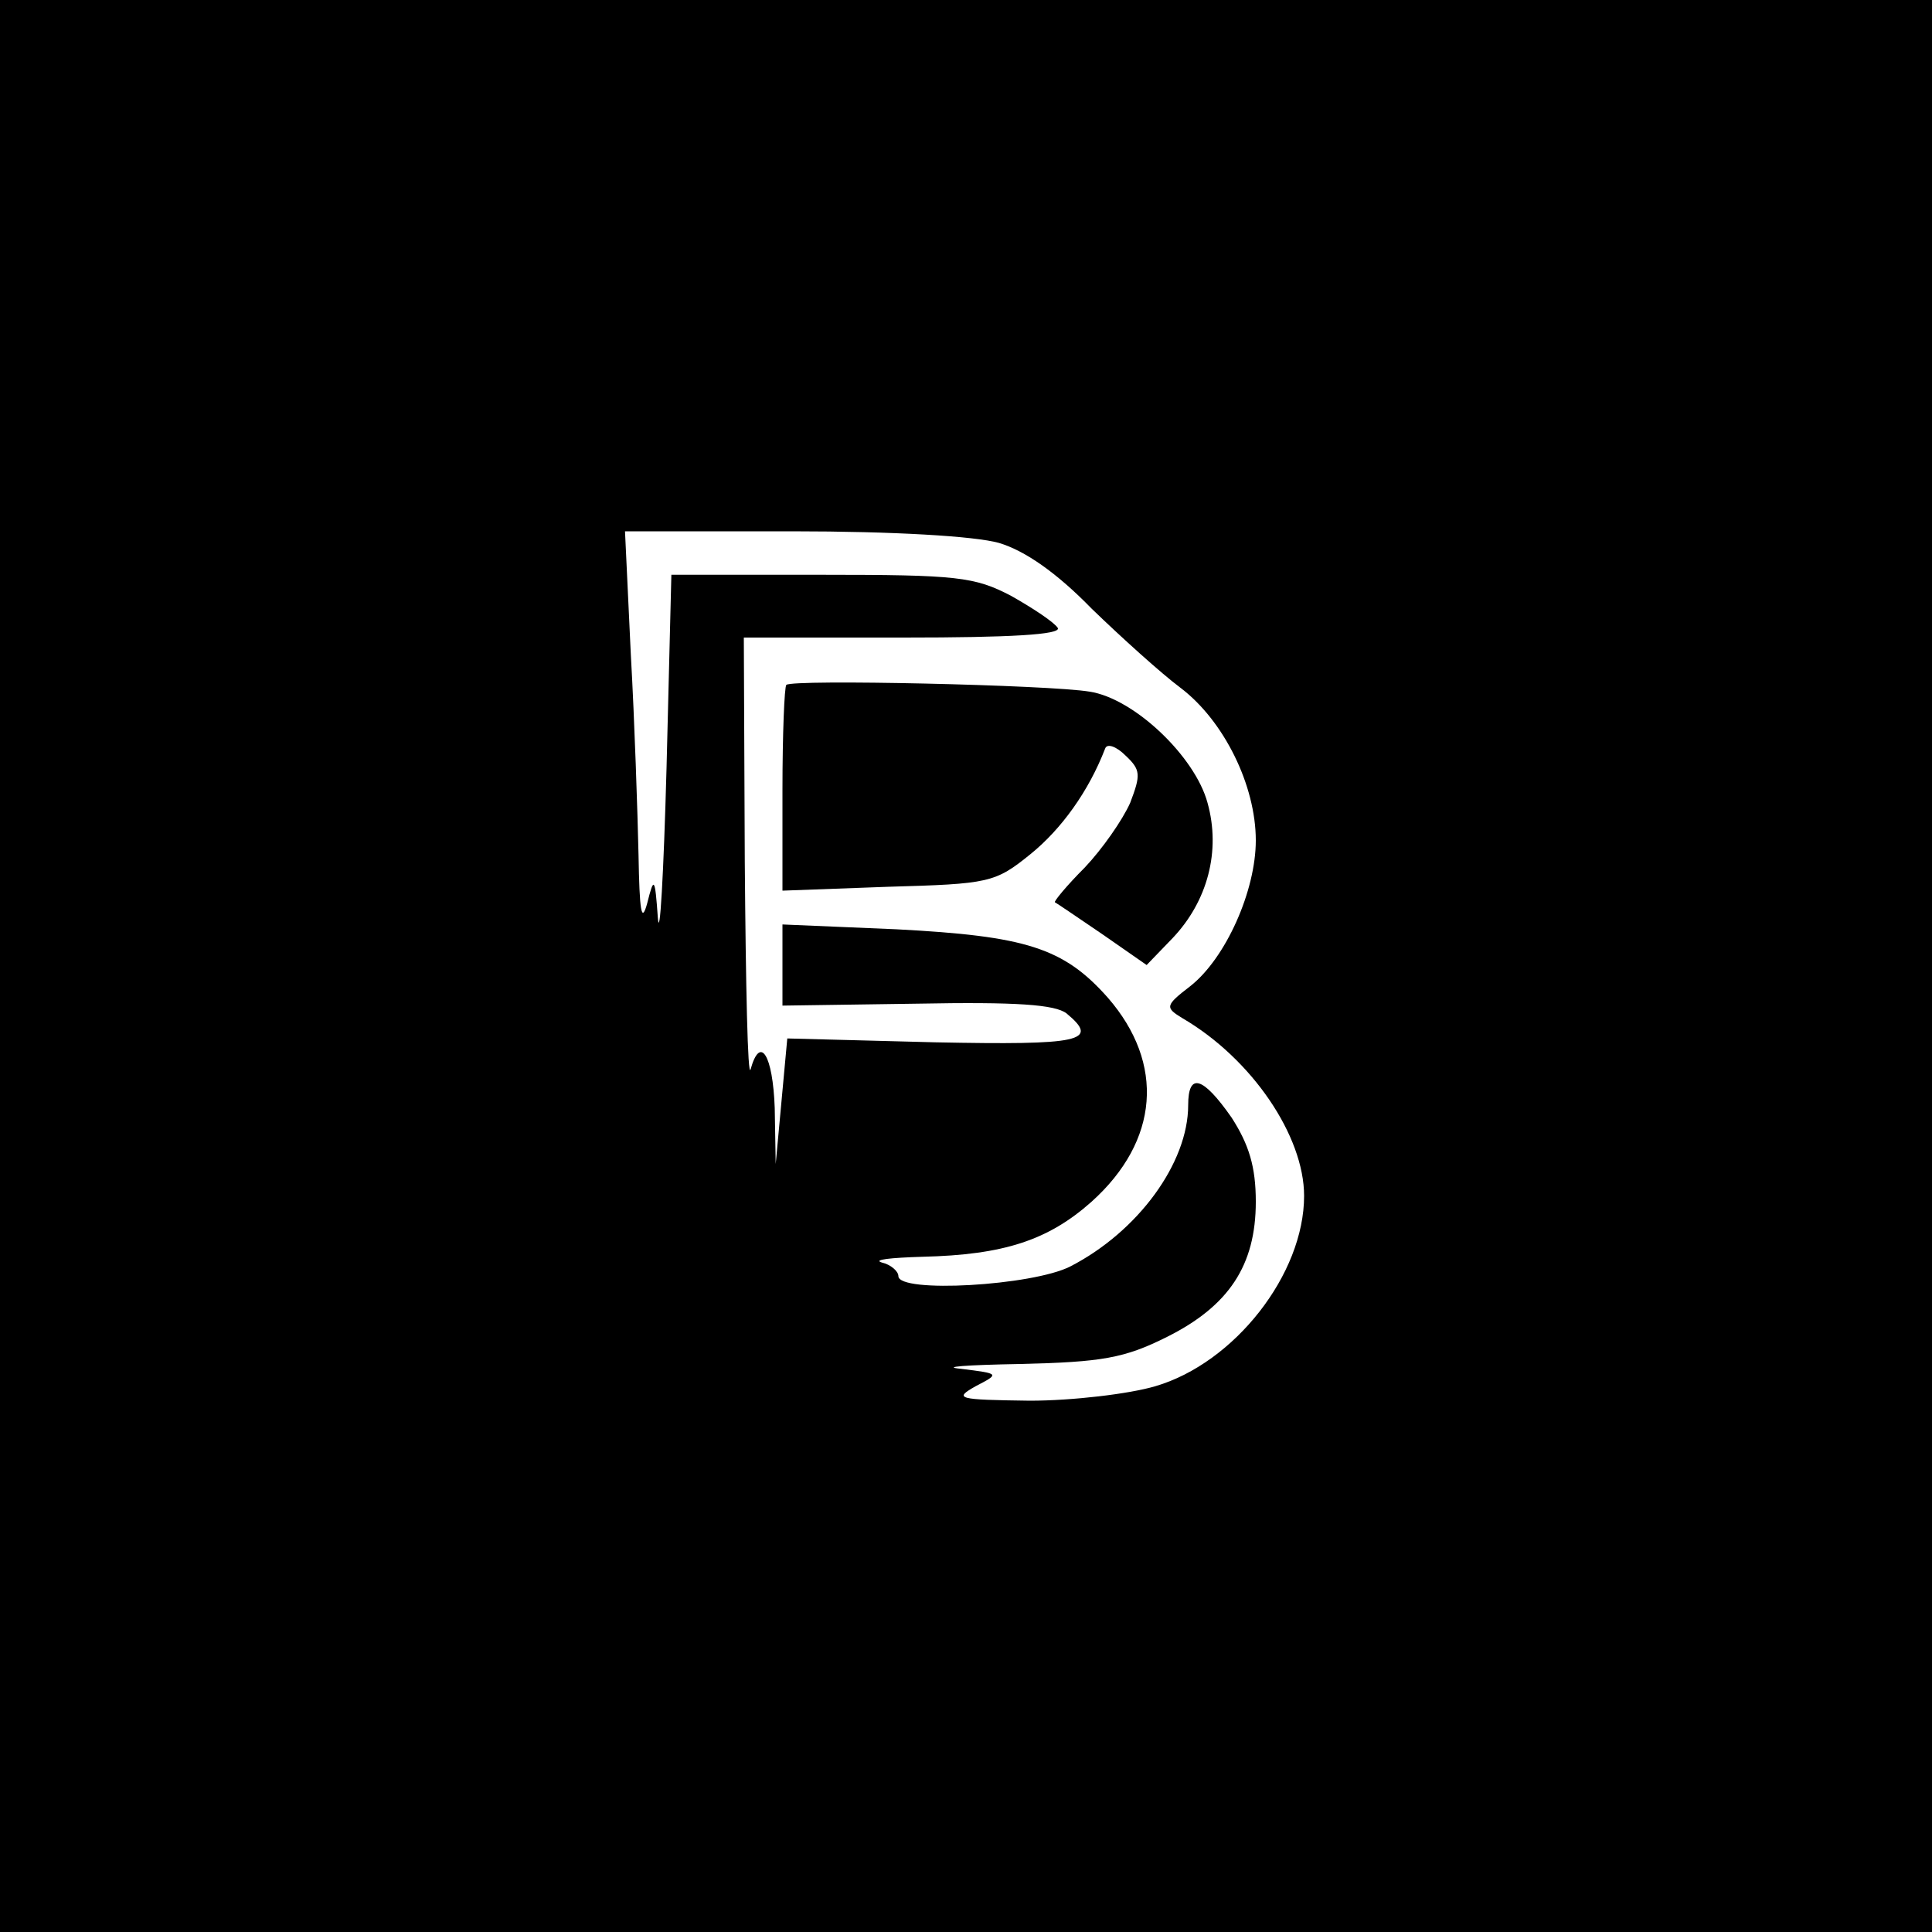 <?xml version="1.0" standalone="no"?>
<!DOCTYPE svg PUBLIC "-//W3C//DTD SVG 20010904//EN"
 "http://www.w3.org/TR/2001/REC-SVG-20010904/DTD/svg10.dtd">
<svg version="1.0" xmlns="http://www.w3.org/2000/svg"
 width="200pt" height="200pt" viewBox="0 0 200 200"
 preserveAspectRatio="xMidYMid meet">
<g transform="translate(0,200) scale(0.1,-0.1)"
fill="#000000" stroke="none">
<path d="M0 1000 l0 -1000 1000 0 1000 0 0 1000 0 1000 -1000 0 -1000 0 0
-1000z m1034 438 c27 -8 60 -31 96 -68 31 -30 72 -67 92 -82 45 -34 78 -101
78 -158 0 -52 -31 -122 -68 -151 -26 -20 -26 -22 -8 -33 72 -42 126 -122 126
-184 0 -81 -72 -173 -154 -197 -27 -8 -86 -15 -130 -15 -75 1 -79 2 -56 15 25
13 25 13 -15 18 -22 2 5 4 61 5 85 2 108 6 152 28 64 32 92 74 92 140 0 36 -7
59 -25 87 -30 43 -45 47 -45 13 0 -60 -52 -131 -122 -167 -39 -20 -178 -28
-178 -10 0 5 -8 12 -17 14 -10 3 9 5 42 6 84 2 130 17 175 57 70 63 76 143 17
211 -46 52 -85 64 -219 71 l-118 5 0 -42 0 -42 139 2 c104 2 143 -1 155 -10
35 -29 15 -33 -136 -30 l-153 4 -6 -65 -6 -65 -1 58 c-2 55 -15 76 -25 40 -3
-10 -5 87 -6 215 l-1 232 166 0 c109 0 163 3 159 10 -4 6 -25 20 -48 33 -38
20 -56 22 -197 22 l-155 0 -5 -200 c-3 -110 -7 -180 -9 -155 -3 42 -4 43 -11
15 -6 -22 -8 -8 -9 50 -1 44 -4 137 -8 208 l-6 127 173 0 c105 0 189 -5 214
-12z"/>
<path d="M814 1291 c-2 -2 -4 -51 -4 -109 l0 -104 109 4 c105 3 111 4 148 34
32 26 60 65 77 109 2 6 12 2 21 -7 16 -15 16 -20 5 -49 -8 -18 -29 -48 -47
-67 -19 -19 -32 -35 -31 -36 2 -1 24 -16 49 -33 l46 -32 27 28 c36 38 50 90
36 140 -13 48 -76 108 -122 115 -41 7 -308 13 -314 7z"/>
</g>
</svg>

